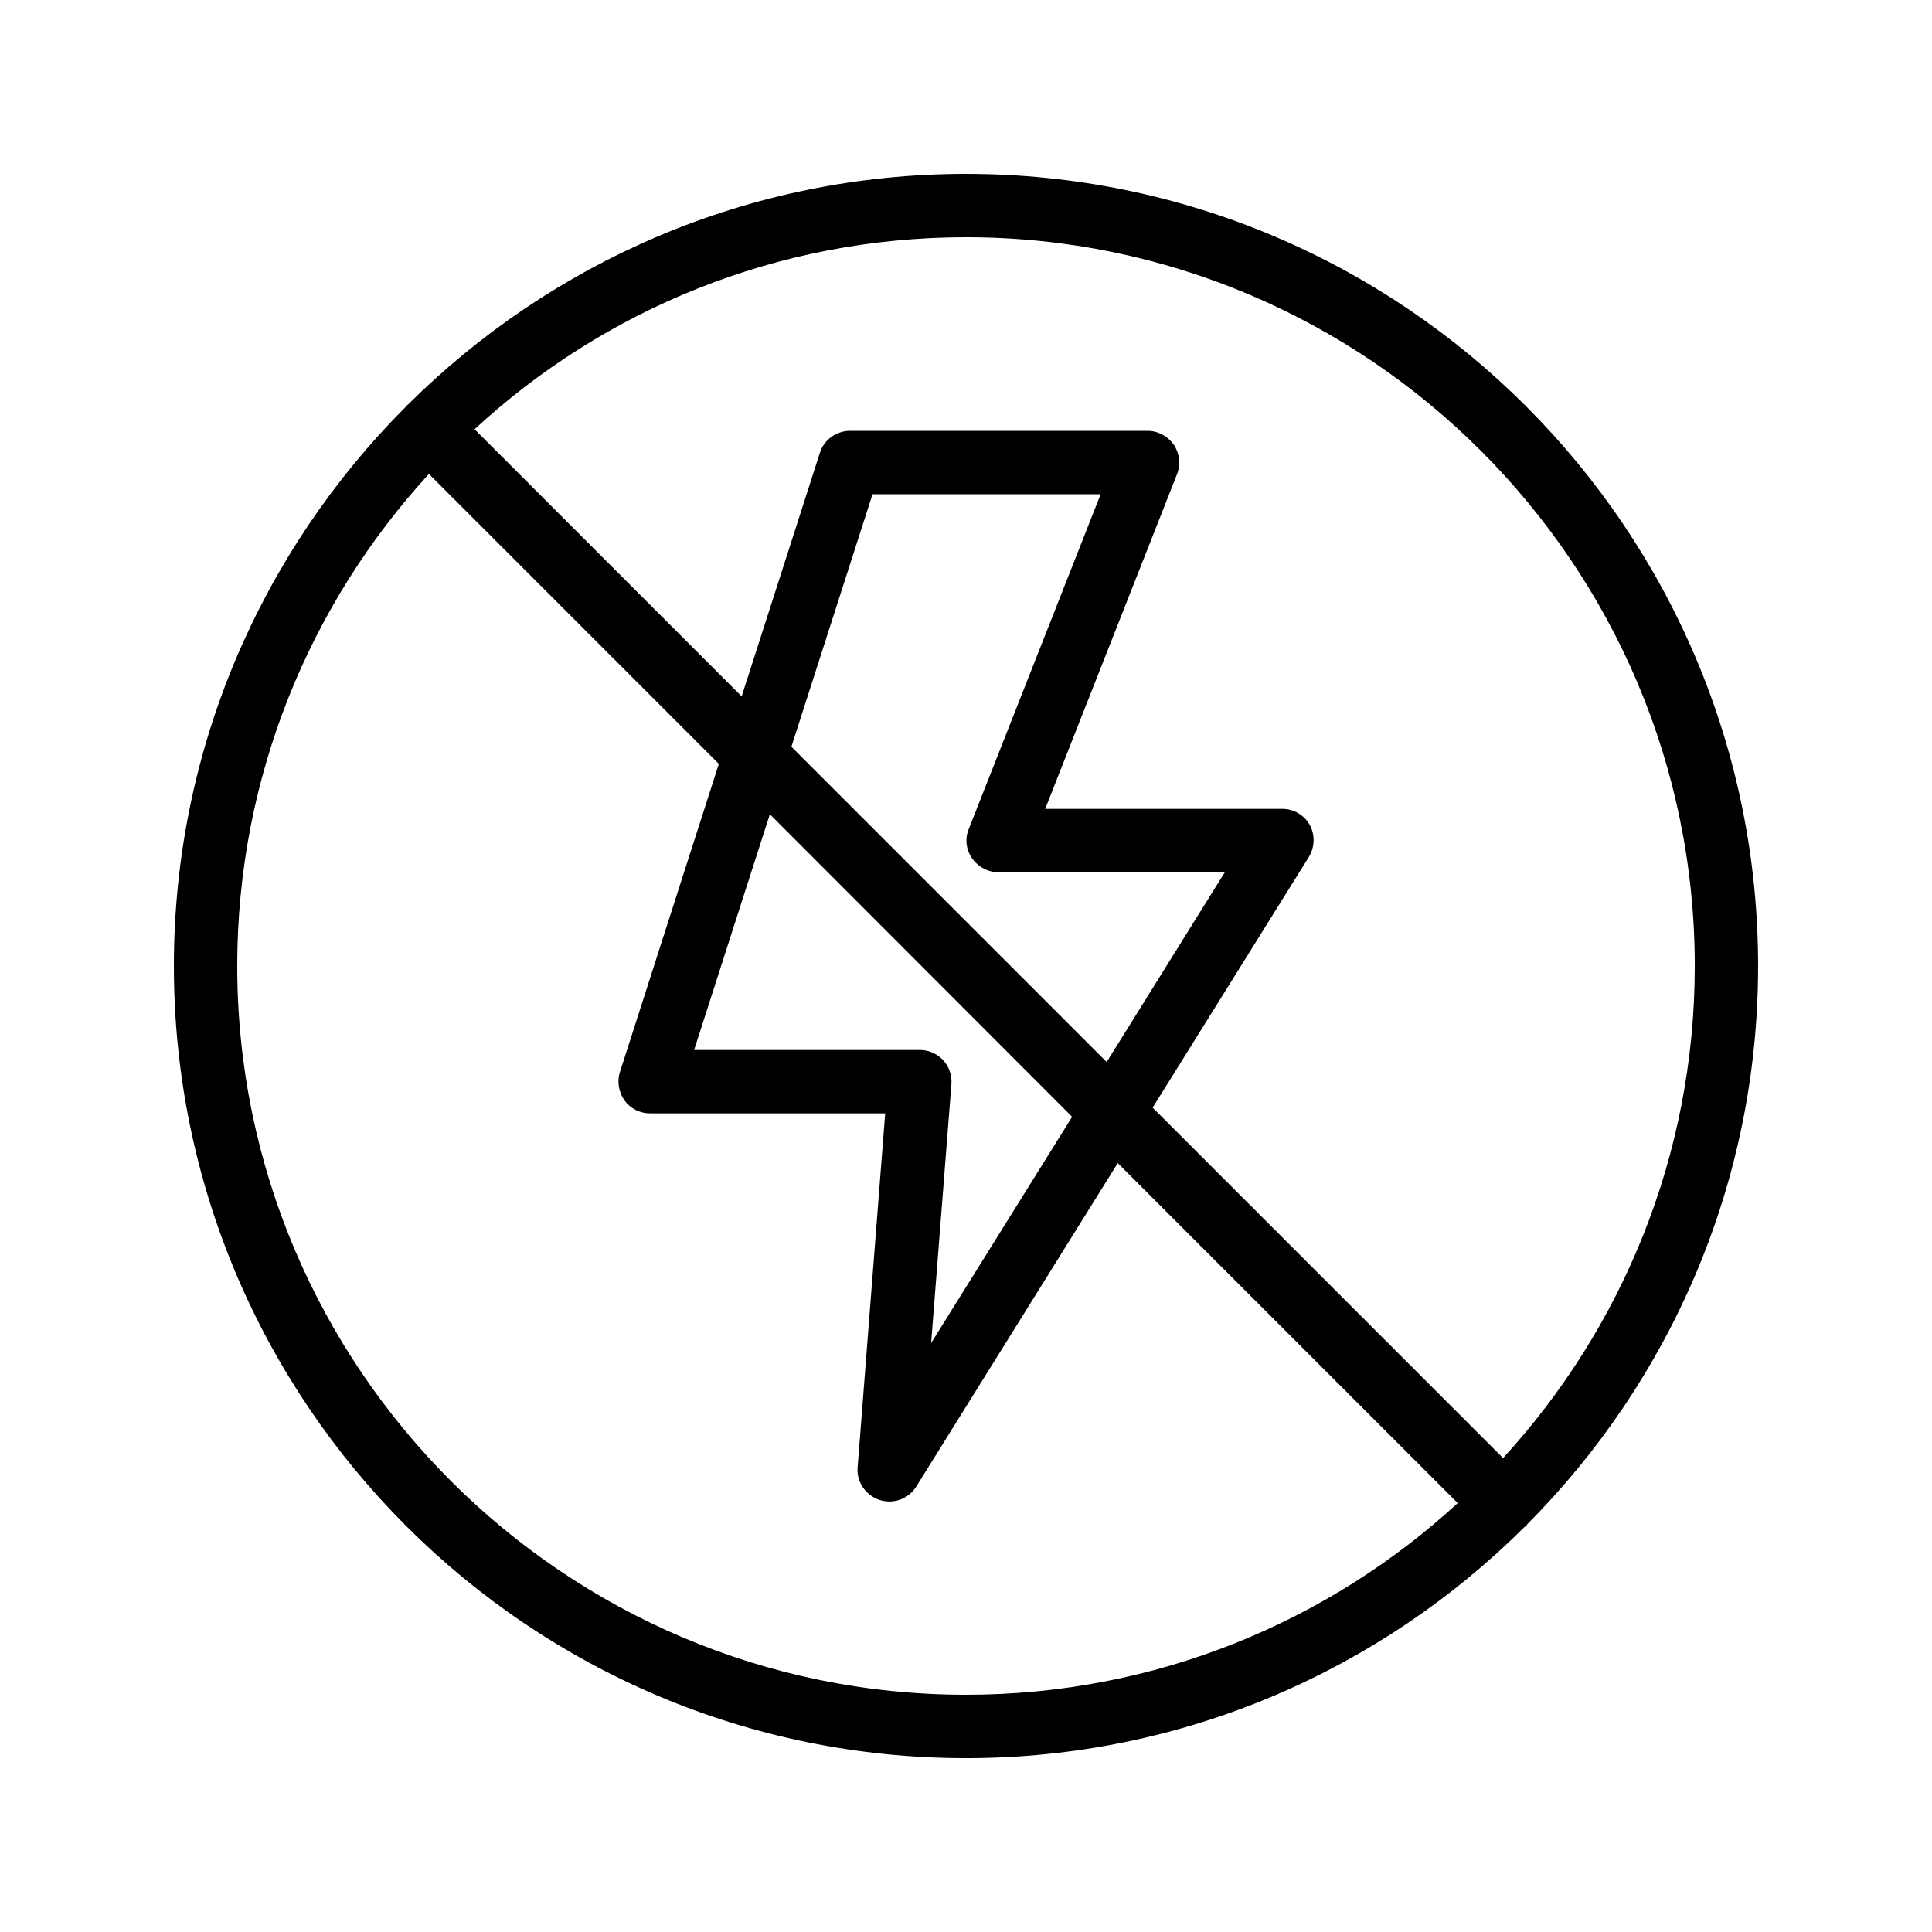 <?xml version="1.0" encoding="UTF-8"?>
<!-- Uploaded to: ICON Repo, www.iconrepo.com, Generator: ICON Repo Mixer Tools -->
<svg fill="#000000" width="800px" height="800px" version="1.1" viewBox="144 144 512 512" xmlns="http://www.w3.org/2000/svg">
 <path d="m400 190.08c-57.688 0-110 23.426-147.95 61.211-0.168 0.082-0.336 0.168-0.418 0.336-0.082 0.168-0.168 0.336-0.336 0.418-37.789 37.957-61.215 90.27-61.215 147.96 0 115.79 94.129 209.92 209.92 209.92 57.688 0 110-23.426 147.95-61.211 0.168-0.168 0.336-0.168 0.504-0.336s0.168-0.336 0.336-0.504c37.699-37.875 61.125-90.188 61.125-147.87 0-115.79-94.129-209.92-209.92-209.92zm-193.13 209.92c0-50.215 19.312-96.059 50.801-130.4l76.832 76.832-26.199 81.617c-0.84 2.519-0.336 5.375 1.176 7.559 1.594 2.184 4.113 3.441 6.801 3.441h62.305l-7.305 93.793c-0.336 3.863 2.098 7.391 5.793 8.648 0.84 0.25 1.762 0.418 2.602 0.418 2.856 0 5.543-1.426 7.137-3.945l53.402-85.73 90.098 90.098c-34.254 31.484-80.102 50.797-130.31 50.797-106.47 0-193.13-86.656-193.13-193.12zm194.72-28.551c1.594 2.266 4.199 3.695 6.969 3.695h60.039l-31.32 50.297-83.547-83.547 21.496-66.922h60.457l-34.93 88.672c-1.094 2.598-0.758 5.453 0.836 7.805zm26.535 68.52-37.367 59.953 5.375-68.602c0.168-2.352-0.586-4.617-2.184-6.383-1.594-1.68-3.863-2.688-6.129-2.688h-59.871l20.07-62.473zm114.2 90.434-92.867-92.871 41.395-66.418c1.594-2.602 1.68-5.879 0.25-8.48-1.512-2.688-4.281-4.281-7.305-4.281h-62.809l34.93-88.672c1.008-2.602 0.672-5.543-0.84-7.809-1.594-2.266-4.199-3.695-6.969-3.695h-78.848c-3.609 0-6.887 2.352-7.977 5.793l-20.738 64.57-70.785-70.785c34.176-31.57 80.023-50.883 130.24-50.883 106.47 0 193.13 86.656 193.13 193.13-0.004 50.211-19.316 96.059-50.805 130.4z"/>
</svg>